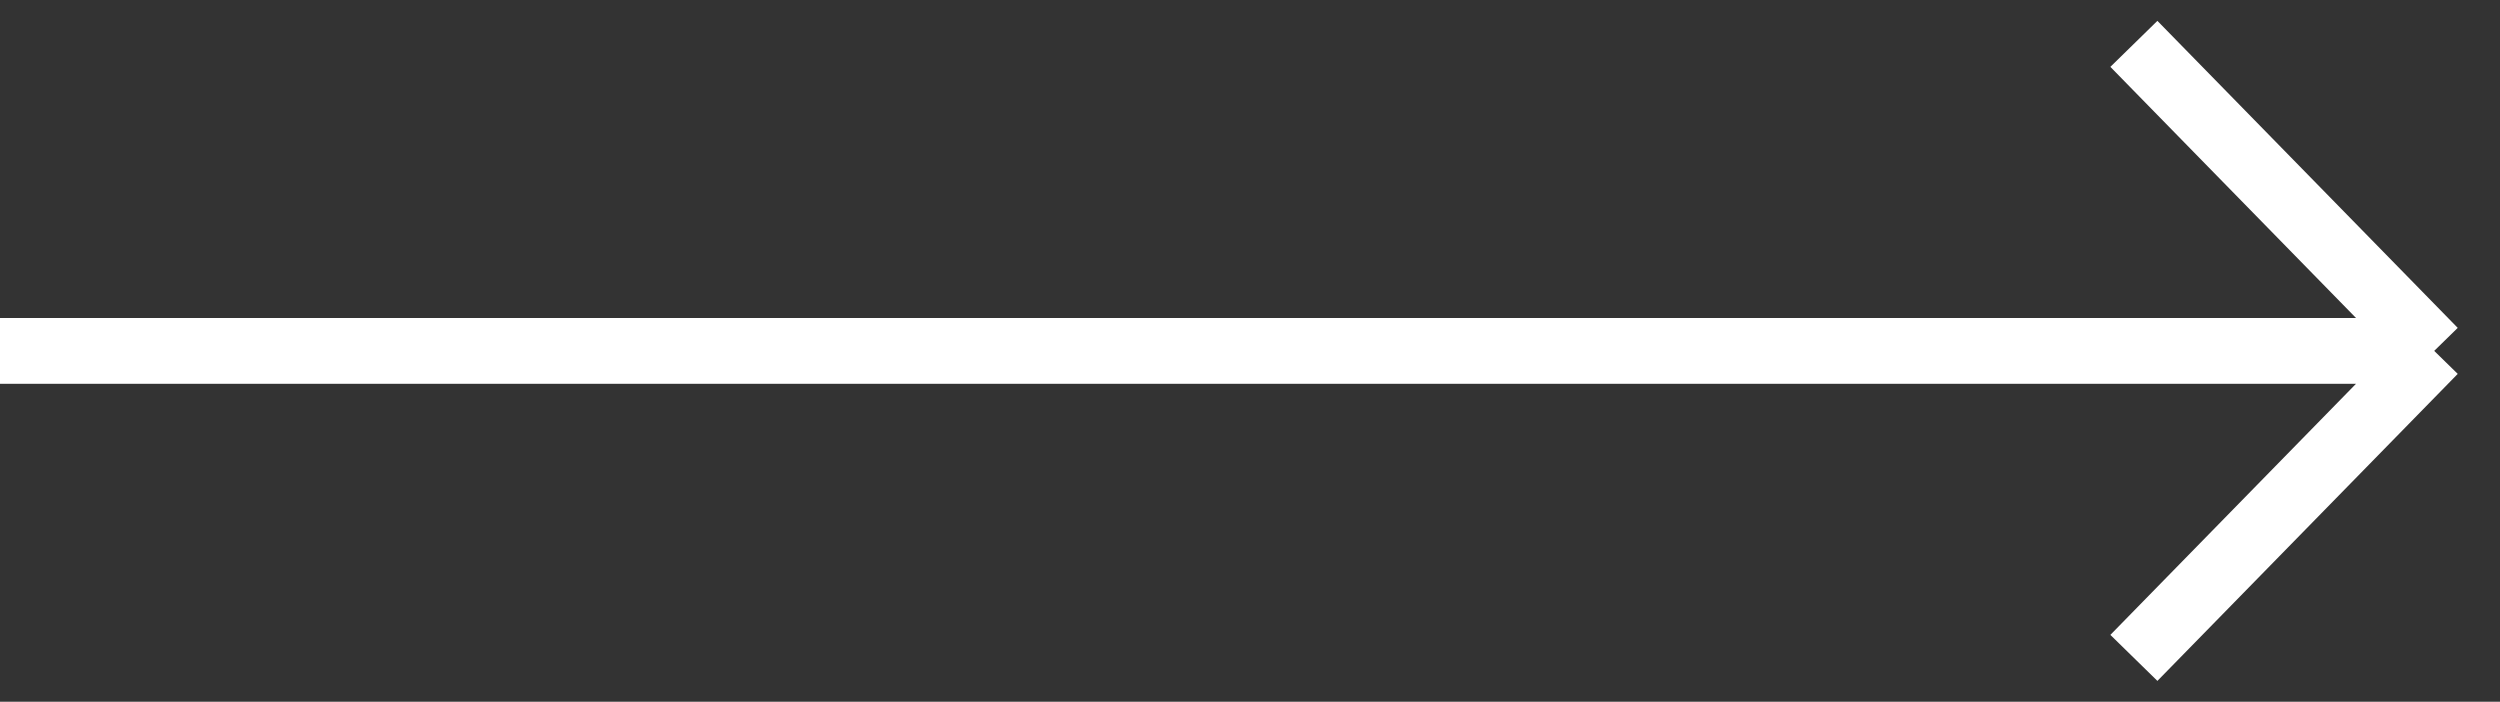 <svg width="114" height="32" viewBox="0 0 114 32" fill="none" xmlns="http://www.w3.org/2000/svg">
<rect x="0" y="0" width="114" height="32" fill="#333333" stroke="none"/>
<path d="M0 16H111M111 16L97.305 30M111 16L97.305 2" stroke="white" stroke-width="3"/>
</svg>
